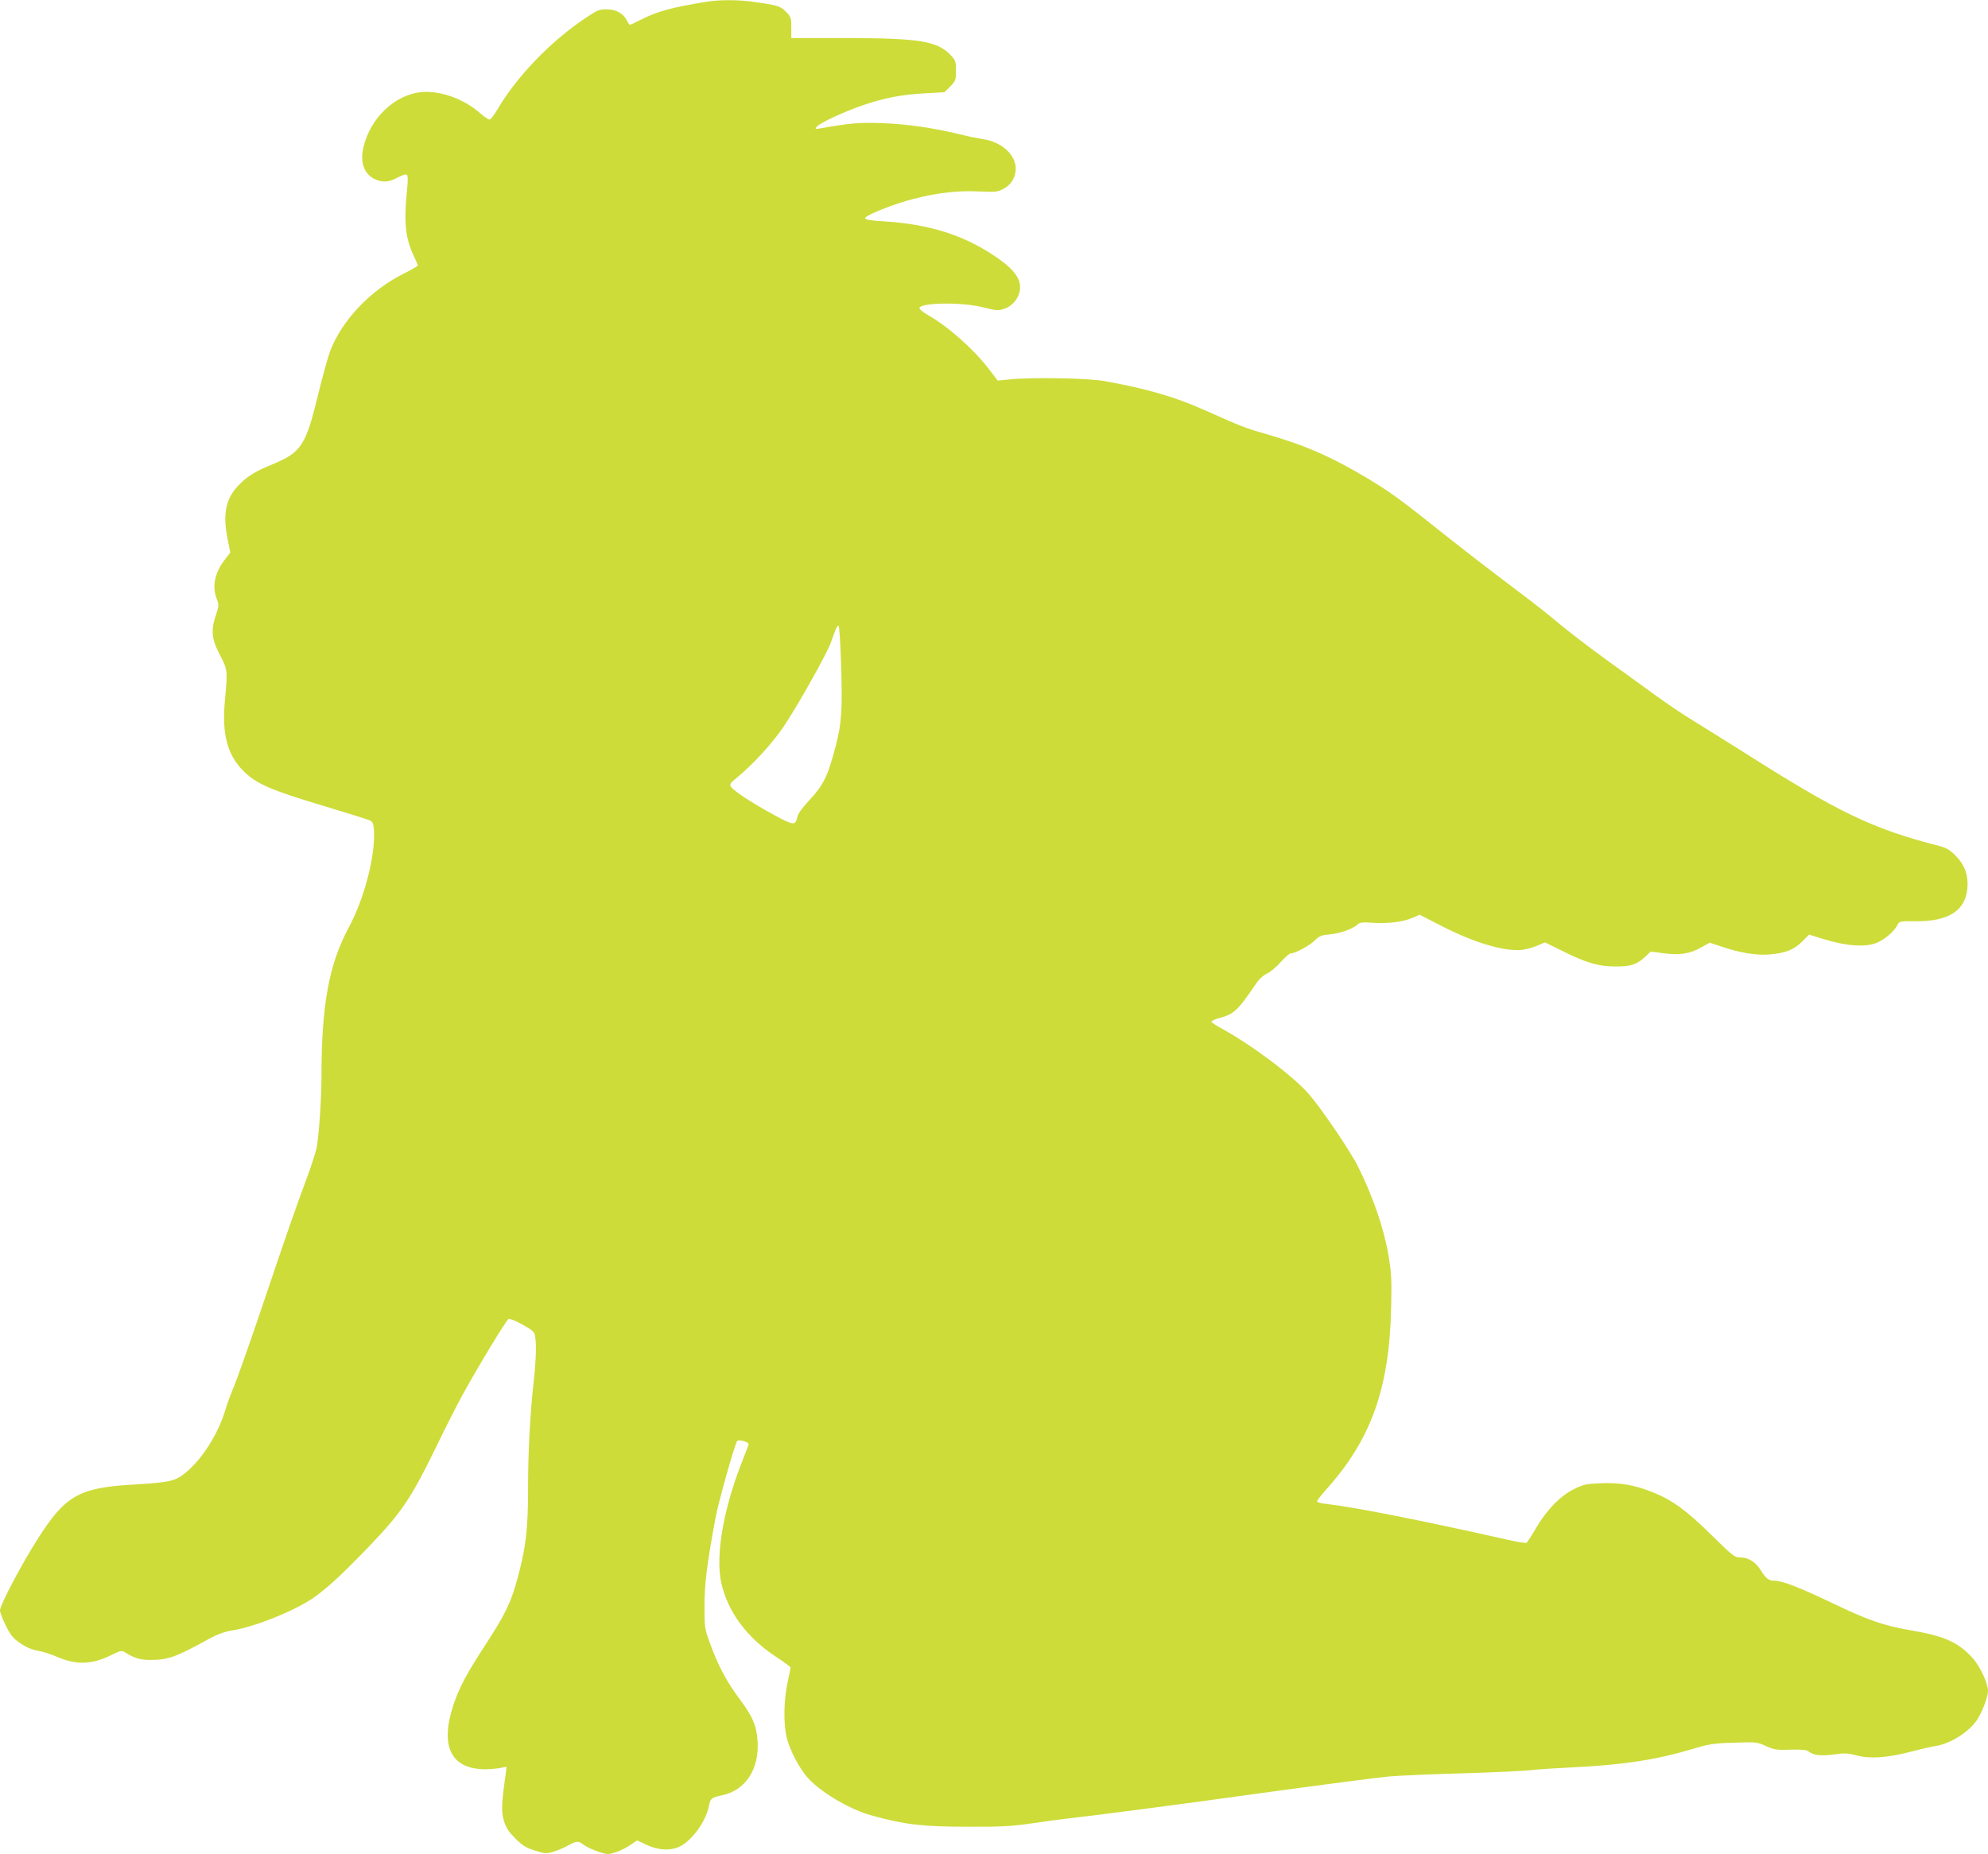 <?xml version="1.0" standalone="no"?>
<!DOCTYPE svg PUBLIC "-//W3C//DTD SVG 20010904//EN"
 "http://www.w3.org/TR/2001/REC-SVG-20010904/DTD/svg10.dtd">
<svg version="1.0" xmlns="http://www.w3.org/2000/svg"
 width="1280pt" height="1194pt" viewBox="0 0 1280 1194"
 preserveAspectRatio="xMidYMid meet">
<g transform="translate(0,1194) scale(0.1,-0.1)"
fill="#cddc39" stroke="none">
<path d="M4550 11929 c-229 -38 -312 -60 -422 -115 -37 -19 -70 -34 -72 -34
-3 0 -13 14 -21 30 -23 45 -70 70 -131 70 -45 0 -60 -6 -134 -56 -226 -151
-443 -377 -568 -590 -20 -35 -43 -64 -50 -64 -8 0 -36 19 -63 43 -103 90 -253
144 -373 134 -172 -15 -331 -165 -376 -355 -23 -98 4 -173 74 -206 49 -23 91
-20 147 11 33 17 53 23 59 17 7 -7 7 -43 0 -105 -20 -196 -10 -300 40 -408 17
-35 30 -67 30 -70 0 -4 -38 -27 -84 -50 -220 -108 -405 -303 -481 -504 -14
-38 -48 -161 -76 -275 -80 -332 -109 -375 -294 -452 -106 -43 -156 -73 -209
-125 -91 -88 -114 -189 -81 -354 l18 -89 -31 -40 c-69 -87 -89 -179 -56 -260
14 -37 14 -43 -5 -100 -34 -100 -29 -157 24 -258 51 -97 51 -101 33 -296 -20
-218 16 -351 122 -456 80 -79 176 -121 500 -218 157 -47 296 -91 310 -97 22
-11 25 -20 28 -71 8 -162 -63 -435 -163 -620 -126 -235 -174 -494 -175 -941 0
-161 -16 -395 -31 -475 -6 -30 -34 -116 -61 -190 -70 -188 -127 -349 -292
-840 -79 -234 -160 -461 -178 -505 -19 -44 -45 -114 -57 -155 -47 -156 -150
-318 -258 -406 -64 -52 -102 -61 -324 -74 -358 -20 -445 -68 -622 -344 -104
-162 -247 -432 -247 -467 0 -13 17 -58 38 -99 31 -62 46 -81 92 -112 37 -26
75 -42 115 -49 33 -6 89 -24 125 -40 121 -53 225 -49 348 13 57 28 66 30 85
18 60 -38 99 -50 161 -50 119 0 165 16 386 138 52 28 97 44 145 52 148 23 411
130 529 214 91 65 185 153 359 334 200 209 265 305 418 619 64 133 145 292
180 355 106 192 280 479 294 484 7 3 47 -13 88 -36 59 -32 77 -47 81 -68 11
-51 8 -157 -8 -302 -24 -217 -36 -450 -36 -692 0 -251 -14 -372 -65 -562 -43
-162 -77 -234 -202 -427 -131 -201 -175 -284 -213 -397 -88 -264 -19 -411 195
-416 28 -1 72 3 99 7 l48 9 -5 -39 c-29 -204 -30 -247 -13 -307 14 -47 29 -70
74 -116 47 -46 69 -60 127 -78 65 -20 73 -21 119 -7 27 8 69 26 94 40 54 30
66 31 99 5 30 -23 125 -60 156 -60 33 0 107 30 150 61 l39 27 61 -29 c76 -36
157 -39 215 -10 81 41 170 166 187 263 9 46 16 52 87 67 148 32 237 168 226
346 -7 102 -31 160 -118 276 -83 112 -137 214 -186 349 -38 103 -38 107 -38
250 0 141 16 268 70 560 18 102 127 487 141 501 10 10 73 -7 73 -21 0 -5 -16
-47 -35 -95 -126 -314 -180 -620 -141 -799 42 -185 162 -349 347 -472 55 -36
99 -69 99 -73 0 -3 -9 -49 -20 -101 -24 -114 -26 -260 -5 -349 21 -86 86 -208
143 -268 92 -96 273 -200 412 -237 214 -58 324 -70 610 -70 222 -1 288 3 410
21 80 12 190 27 245 33 202 23 664 83 1299 171 358 49 703 94 766 99 63 5 277
15 475 20 198 6 396 15 440 21 44 5 168 13 275 18 311 15 530 49 756 117 107
32 134 37 267 41 144 5 149 5 208 -22 54 -24 69 -26 158 -23 69 2 103 -1 114
-10 31 -26 80 -32 164 -21 70 10 90 9 147 -6 86 -23 193 -16 346 23 63 17 135
33 160 37 97 15 214 88 269 168 32 47 71 150 71 187 0 49 -51 159 -98 211 -92
102 -180 142 -395 179 -177 30 -280 66 -507 175 -216 103 -324 145 -375 145
-37 0 -55 14 -91 72 -31 49 -78 78 -128 78 -37 0 -48 8 -190 148 -159 156
-248 221 -375 272 -114 46 -209 63 -331 58 -97 -4 -115 -8 -174 -37 -88 -43
-177 -134 -245 -250 -29 -50 -58 -94 -62 -97 -5 -3 -60 6 -122 20 -561 126
-980 209 -1169 231 -32 3 -58 11 -58 16 0 6 28 42 62 80 287 321 404 649 415
1169 4 178 2 222 -17 335 -29 172 -99 377 -195 570 -48 98 -236 375 -316 467
-100 116 -366 316 -561 423 -38 20 -68 41 -68 46 0 4 19 13 42 20 104 28 124
46 248 228 18 26 45 51 68 61 21 10 61 43 88 74 27 30 56 56 64 56 29 0 120
49 155 83 30 30 44 35 100 40 66 6 145 35 177 64 14 13 33 15 99 10 97 -6 196
6 256 33 l44 19 144 -74 c209 -107 405 -165 516 -152 26 3 70 15 97 27 l50 21
109 -54 c153 -77 237 -102 348 -101 99 0 134 12 192 66 l31 30 84 -11 c101
-14 169 -4 244 39 l52 29 73 -24 c119 -41 224 -58 308 -52 105 8 162 30 215
84 l44 44 81 -25 c158 -50 287 -59 361 -25 50 23 105 70 126 111 14 26 15 26
116 25 212 -2 322 67 335 211 8 84 -17 153 -76 212 -39 39 -58 50 -116 65
-420 108 -638 213 -1250 602 -121 76 -267 168 -325 203 -58 35 -168 109 -245
165 -77 56 -220 160 -319 231 -98 71 -231 173 -295 226 -64 54 -163 132 -220
175 -214 161 -345 262 -492 378 -320 255 -374 294 -522 383 -235 141 -405 215
-655 287 -131 37 -164 50 -385 149 -199 90 -383 143 -657 192 -105 19 -462 25
-606 11 l-80 -8 -56 73 c-101 132 -263 275 -395 350 -29 17 -53 36 -53 43 0
37 278 41 413 5 75 -19 95 -21 126 -11 49 14 88 53 103 102 24 81 -22 150
-162 243 -202 135 -425 204 -717 221 -81 5 -113 11 -113 20 0 18 188 93 315
125 154 39 287 54 421 47 104 -5 118 -3 155 17 49 25 79 75 79 129 0 93 -93
175 -217 192 -26 4 -91 17 -143 30 -172 42 -341 66 -500 72 -149 5 -196 1
-395 -33 -38 -7 -39 -6 -25 11 21 25 182 99 304 140 138 46 238 65 389 74
l128 7 37 37 c35 35 37 41 37 102 0 59 -2 66 -35 101 -86 90 -201 108 -670
109 l-355 0 0 67 c0 63 -2 69 -34 102 -36 37 -54 43 -216 65 -92 13 -215 13
-295 0z m865 -4256 c10 -302 4 -390 -33 -533 -54 -206 -79 -255 -179 -362 -37
-40 -66 -80 -69 -98 -12 -58 -24 -57 -149 11 -139 75 -264 157 -279 183 -9 15
-4 23 34 54 106 86 238 230 312 342 93 141 273 462 298 533 31 88 39 107 49
107 5 0 12 -106 16 -237z"/>
</g>
</svg>
